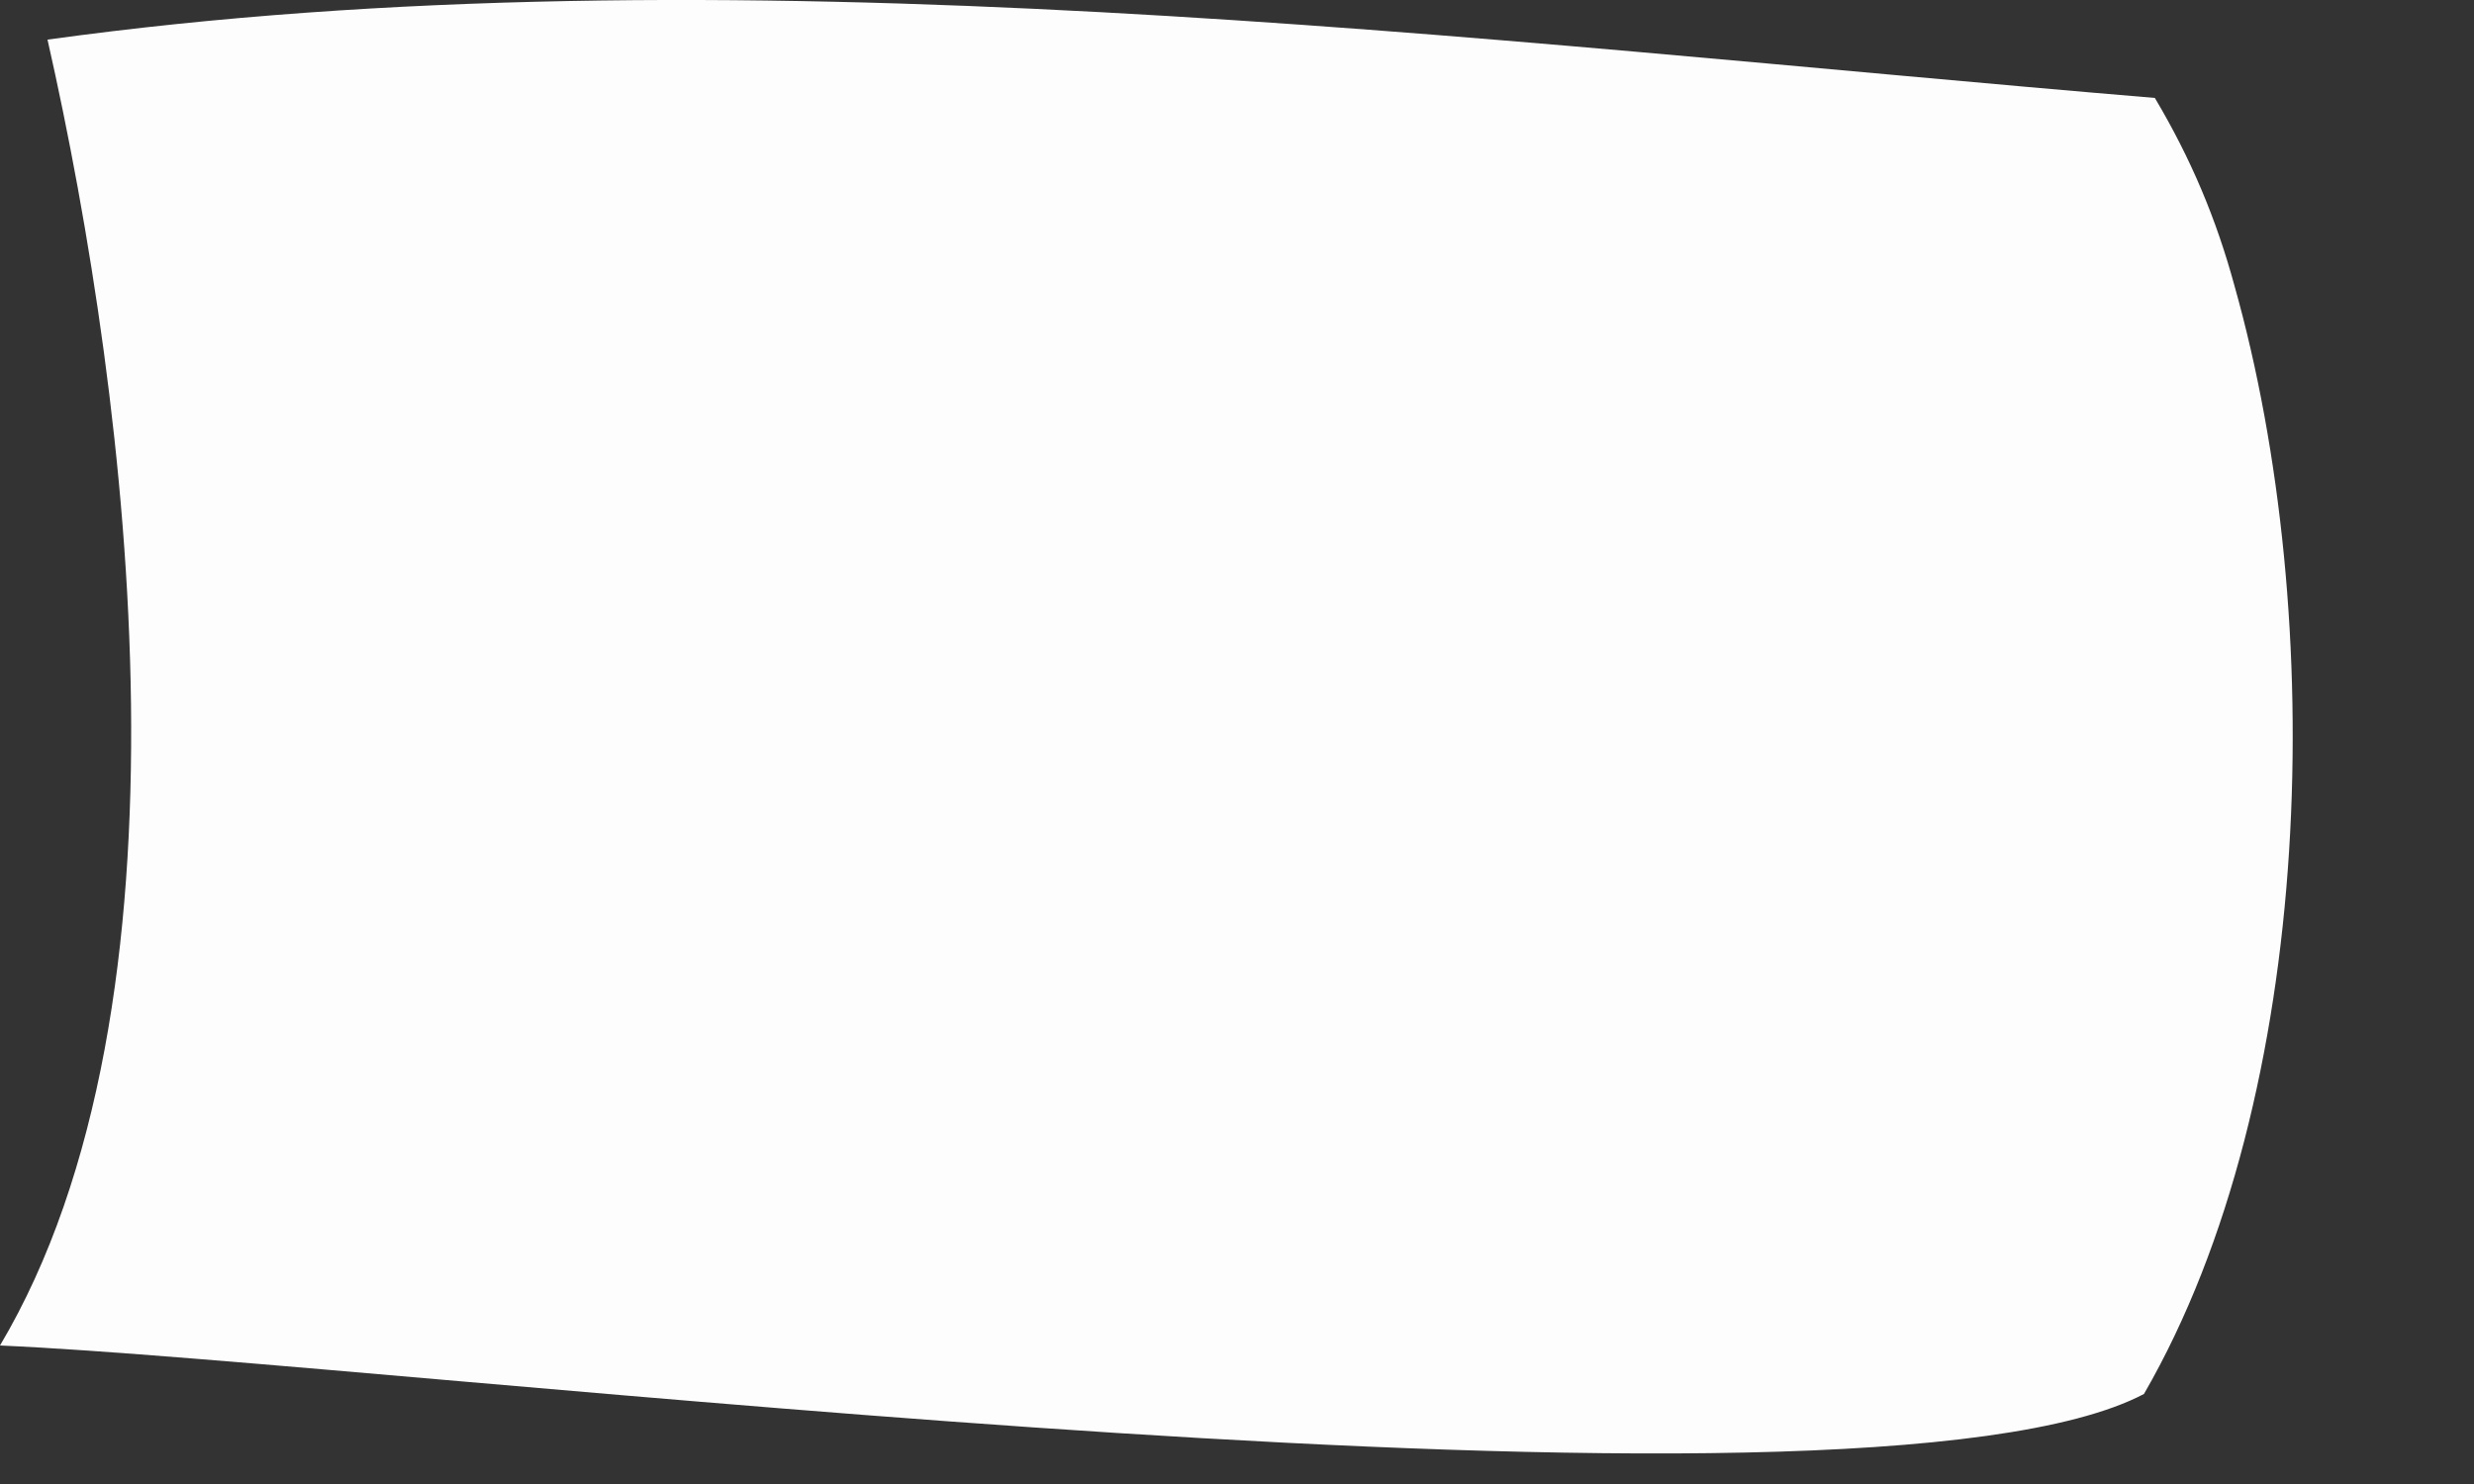 <?xml version="1.0" encoding="utf-8"?>
<svg xmlns="http://www.w3.org/2000/svg" fill="none" height="100%" overflow="visible" preserveAspectRatio="none" style="display: block;" viewBox="0 0 5 3" width="100%">
<rect x="0" y="0" width="5" height="3" fill="#333333" stroke="none"/>
<path d="M0.097 0.08C1.467 -0.11 2.982 0.083 4.355 0.198C4.428 0.321 4.479 0.442 4.516 0.578C4.704 1.245 4.683 2.212 4.333 2.818C3.753 3.123 0.823 2.756 0 2.72C0.409 2.031 0.265 0.827 0.096 0.08H0.097Z" fill="#FEFDFD" id="Vector"/>
</svg>